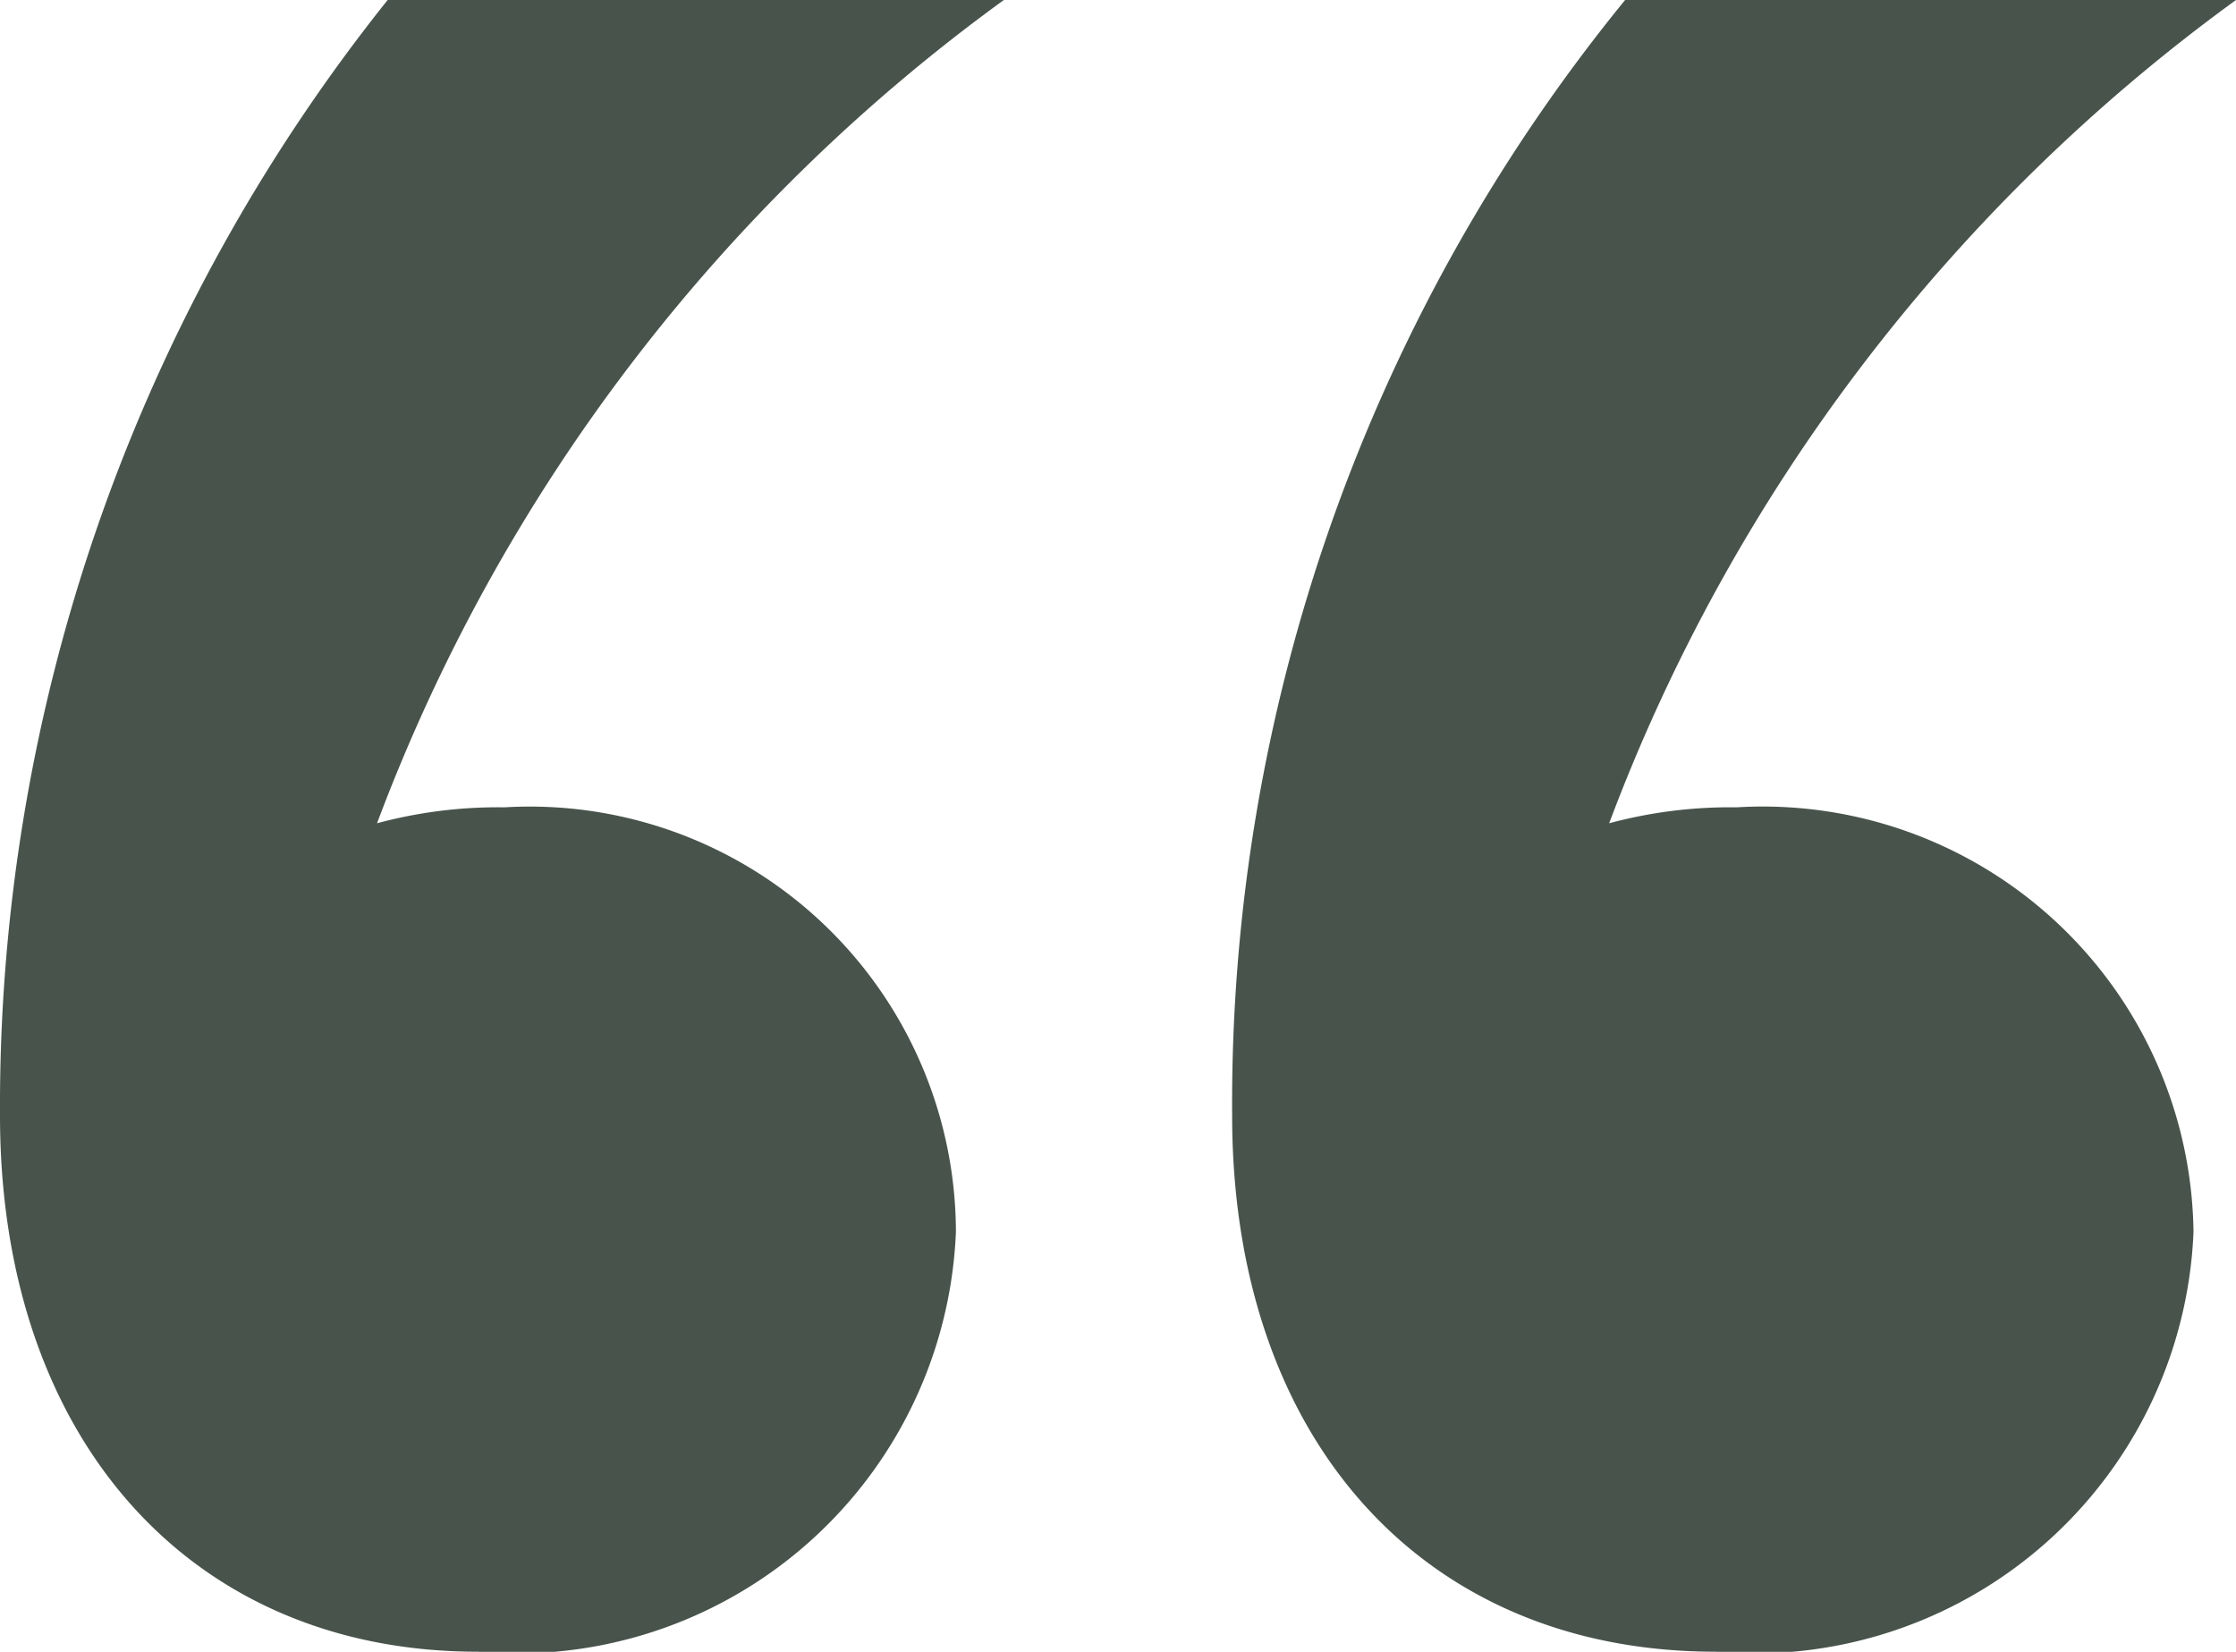 <svg xmlns="http://www.w3.org/2000/svg" width="16.837" height="12.438" viewBox="0 0 16.837 12.438"><defs><style>.b82c0bde-fa3b-42bd-b3a7-d3b327c2fcff{isolation:isolate;}.b6bacf24-d1e9-4010-9f31-4908f683d6c8{fill:#48544b;}</style></defs><g id="f0c29568-7bf0-476e-ac95-0f93d08c6ee5" data-name="Layer 2"><g id="a67bc8c6-2817-4686-a29e-64c11aa221a6" data-name="Layer 1"><g id="b9d58ddc-accc-463f-a455-fd018f5ff042" data-name=" " class="b82c0bde-fa3b-42bd-b3a7-d3b327c2fcff"><g class="b82c0bde-fa3b-42bd-b3a7-d3b327c2fcff"><path class="b6bacf24-d1e9-4010-9f31-4908f683d6c8" d="M2.839,6.199a3.495,3.495,0,0,1,.96-.12A3.209,3.209,0,0,1,7.198,9.278a3.31,3.31,0,0,1-3.6,3.159C1.44,12.438,0,10.838,0,8.398A13.344,13.344,0,0,1,2.919,0h4.64A13.524,13.524,0,0,0,2.839,6.199ZM16.517,9.278a3.31,3.31,0,0,1-3.6,3.159c-2.199,0-3.639-1.6-3.639-4.039A13.142,13.142,0,0,1,12.237,0h4.6a13.531,13.531,0,0,0-4.72,6.199,3.501,3.501,0,0,1,.96-.12A3.244,3.244,0,0,1,16.517,9.278Z"></path></g></g></g></g></svg>